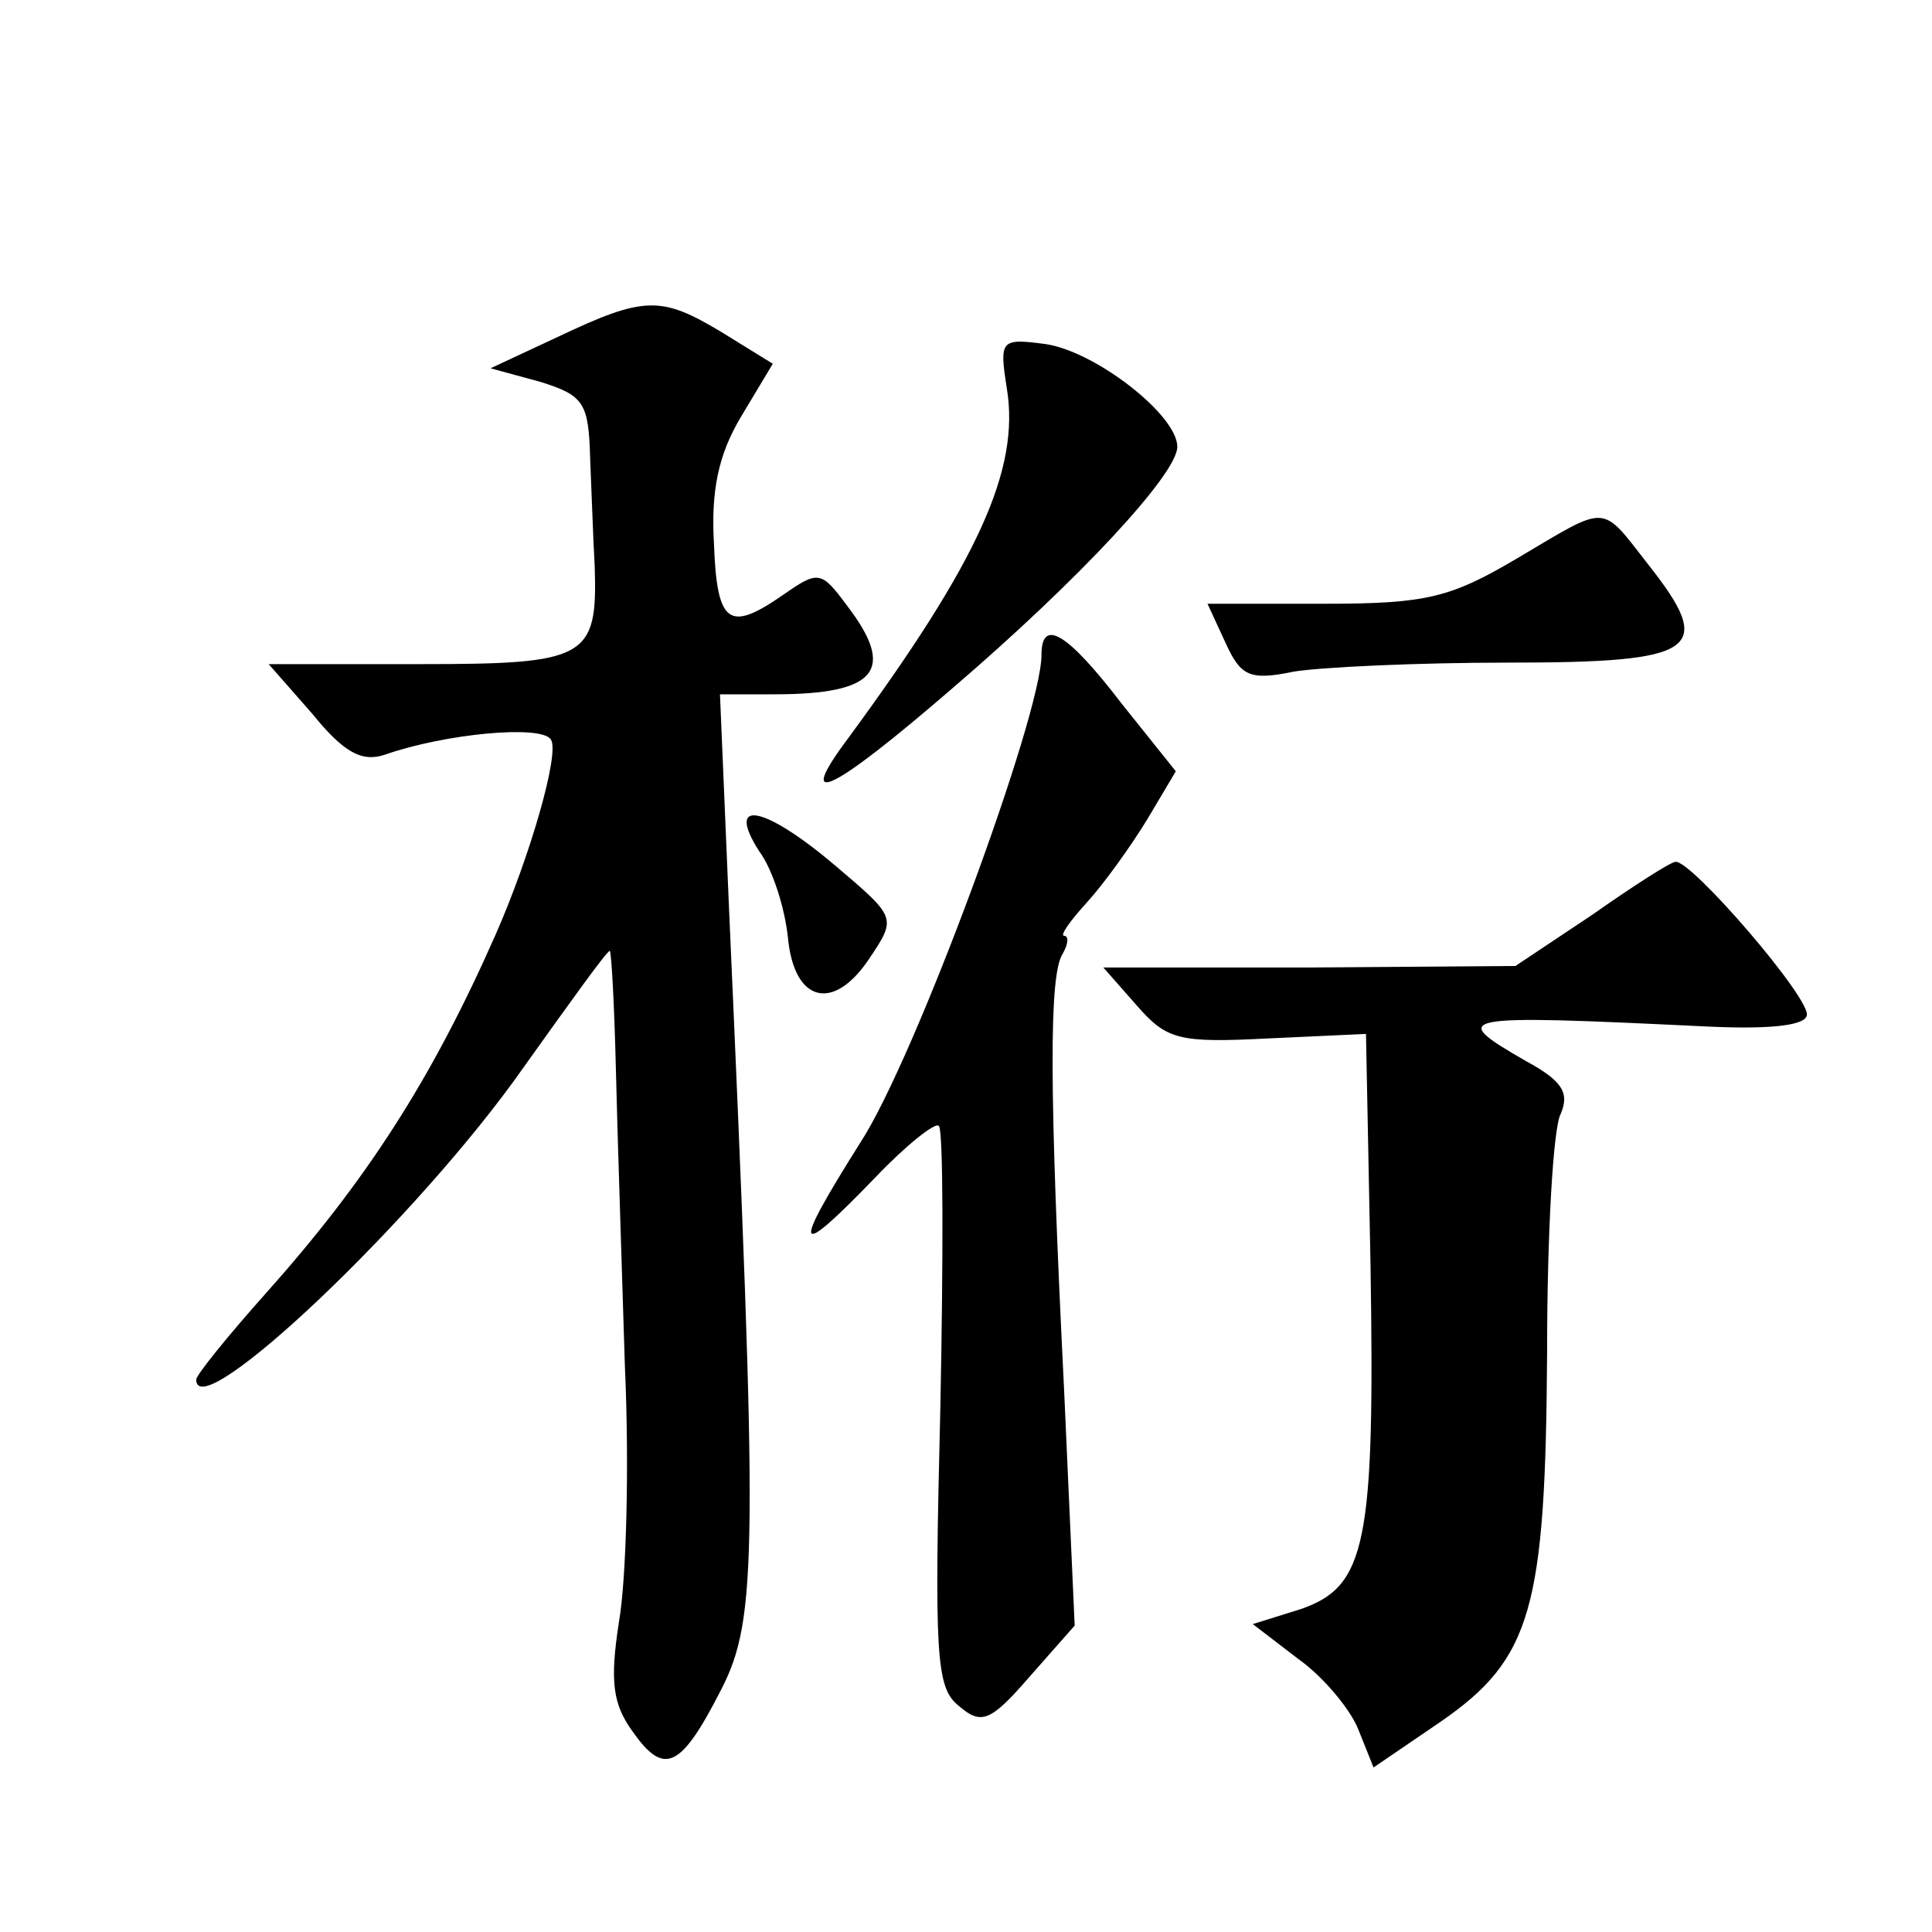 <?xml version="1.0" standalone="no"?>
<!DOCTYPE svg PUBLIC "-//W3C//DTD SVG 20010904//EN"
 "http://www.w3.org/TR/2001/REC-SVG-20010904/DTD/svg10.dtd">
<svg version="1.0" xmlns="http://www.w3.org/2000/svg"
 width="128pt" height="128pt" viewBox="0 0 128 128"
 preserveAspectRatio="xMidYMid meet">
<g transform="translate(0,128) scale(0.1,-0.1)"
fill="#0" stroke="none">
<path d="M370 1057 l-45 -21 33 -9 c29 -9 32 -14 33 -51 1 -23 2 -54 3 -71 2 -61
-5 -65 -115 -65 l-101 0 29 -33 c21 -26 33 -32 48 -27 40 14 104 20 110 10 6 -9
-14 -78 -37 -130 -42 -95 -85 -162 -152 -237 -25 -28 -46 -54 -46 -57 0 -32 147
107 217 207 30 42 55 77 57 77 1 0 3 -35 4 -77 1 -43 4 -132 6 -198 3 -66 1 -142
-4 -170 -6 -39 -4 -54 9 -72 21 -30 32 -25 59 28 24 47 24 91 5 517 l-6 142 36
0 c68 0 81 16 48 59 -17 23 -19 23 -42 7 -36 -25 -44 -20 -46 34 -2 35 3 59 18
84 l21 35 -34 21 c-40 24 -51 24 -108 -3z M667 1023 c9 -54 -19 -115 -105 -232
-36 -48 -12 -37 69 33 84 72 149 142 149 160 0 21 -54 63 -87 68 -30 4 -31 3 -26
-29z M1005 910 c-44 -26 -60 -30 -127 -30 l-78 0 12 -26 c10 -22 16 -25 45 -19
18 3 82 6 142 6 126 0 138 8 93 65 -32 41 -26 40 -87 4z M690 846 c0 -40 -84 -268
-120 -323 -46 -73 -44 -79 10 -23 20 21 40 37 42 34 3 -2 3 -87 1 -187 -4 -163
-3 -185 12 -197 15 -13 21 -11 47 19 l30 34 -7 156 c-10 201 -10 275 -1 289 4 7
4 12 1 12 -3 0 4 10 15 22 11 12 29 37 40 55 l19 32 -36 45 c-36 47 -53 57 -53
32z M503 716 c9 -12 17 -38 19 -57 4 -43 30 -50 54 -14 18 27 18 27 -22 61 -47
40 -74 46 -51 10z M1055 674 l-51 -34 -136 -1 -137 0 22 -25 c20 -23 28 -25 87
-22 l65 3 3 -153 c3 -185 -3 -213 -46 -228 l-32 -10 30 -23 c17 -12 35 -34 40 -47
l10 -25 44 30 c61 42 70 75 71 246 0 77 4 148 9 157 6 14 1 22 -23 35 -52 30 -48
31 118 23 40 -2 66 0 68 7 4 10 -77 104 -87 102 -3 0 -28 -16 -55 -35z"/>
</g>
</svg>
